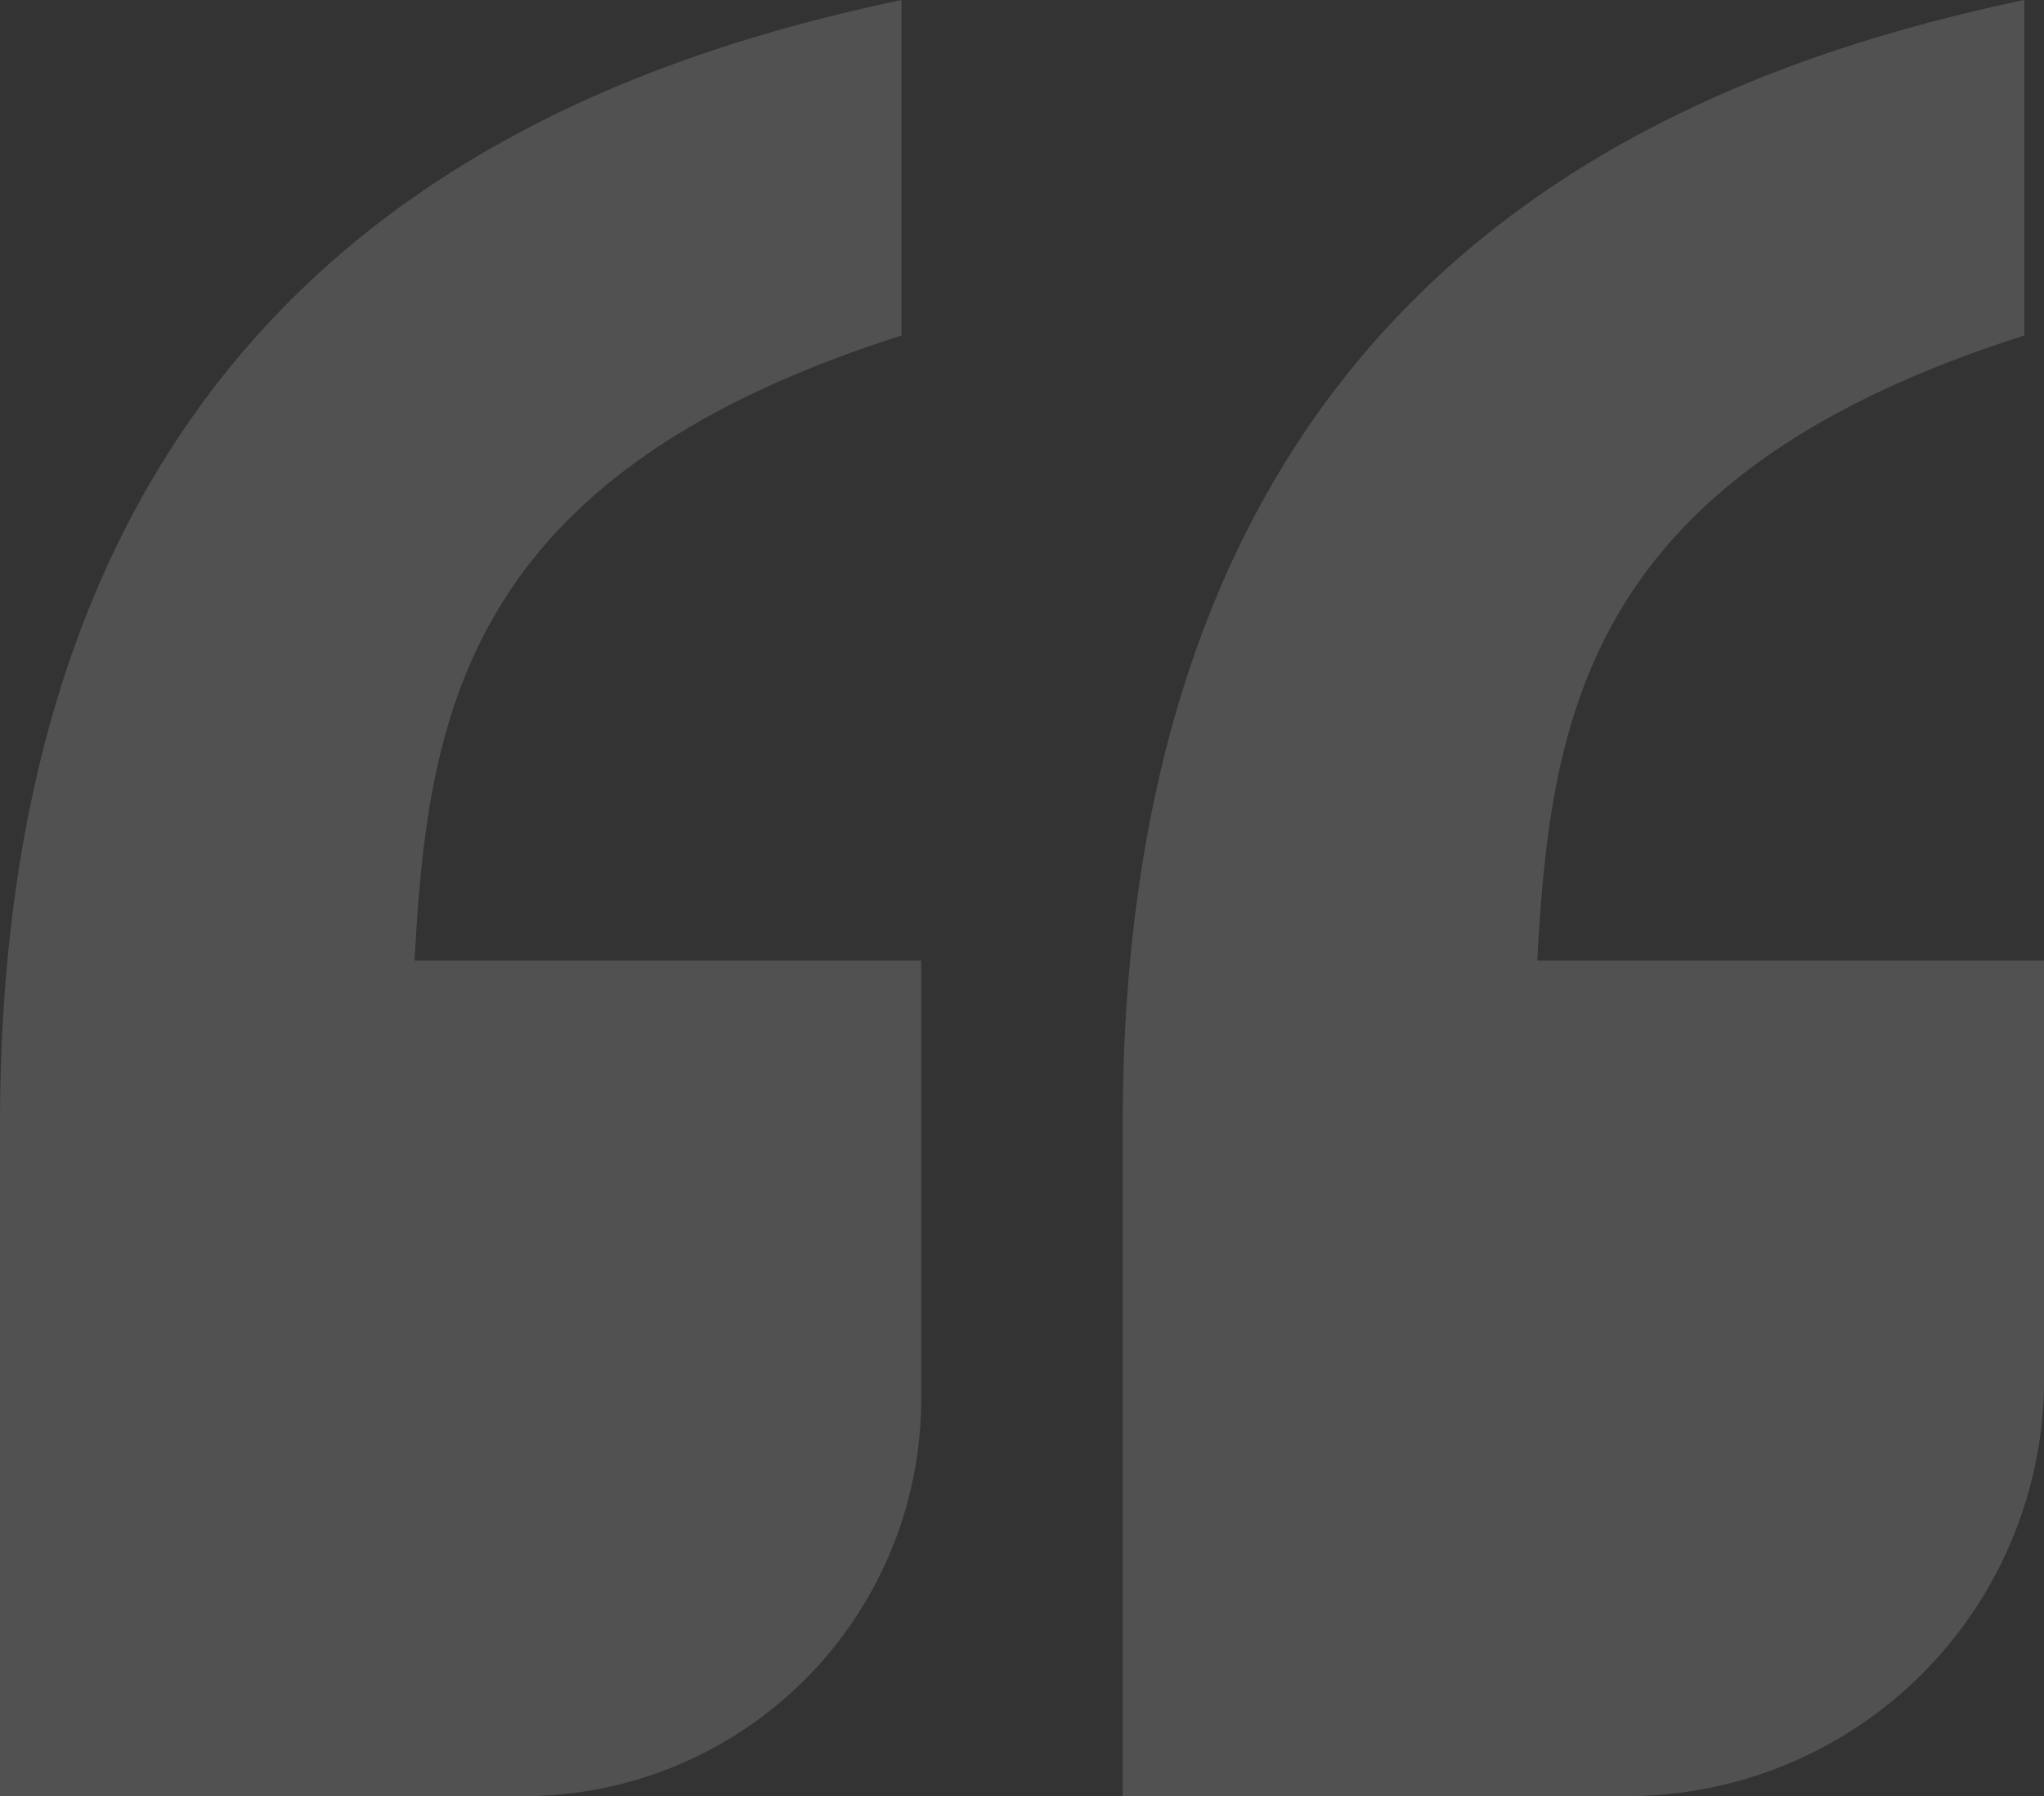 <svg xmlns="http://www.w3.org/2000/svg" xmlns:xlink="http://www.w3.org/1999/xlink" width="108.462" height="95.322" viewBox="0 0 108.462 95.322">
  <rect x="0" y="0" width="108.462" height="95.322" fill="#333333" stroke="none"/>
  <defs>
    <clipPath id="clip-path">
      <rect id="Rectangle_1242" data-name="Rectangle 1242" width="108.462" height="95.322" fill="#fff"/>
    </clipPath>
  </defs>
  <g id="Group_3376" data-name="Group 3376" transform="translate(0 0)" opacity="0.151">
    <g id="Group_3375" data-name="Group 3375" transform="translate(0 0)" clip-path="url(#clip-path)">
      <path id="Path_323" data-name="Path 323" d="M27.794,95.322H0V59.706C0,15.713,27.933,4.19,47.836,0V17.808C24.79,25.139,22.695,37.71,22,50.977H48.882V74.233A21.089,21.089,0,0,1,27.794,95.322" transform="translate(0 0)" fill="#fff"/>
      <path id="Path_324" data-name="Path 324" d="M59.668,95.322H32.9V59.706C32.9,15.713,60.84,4.19,80.741,0V17.808C57.7,25.139,55.6,37.71,54.9,50.977H81.789V73.2A22.121,22.121,0,0,1,59.668,95.322" transform="translate(26.675 0)" fill="#fff"/>
    </g>
  </g>
</svg>
